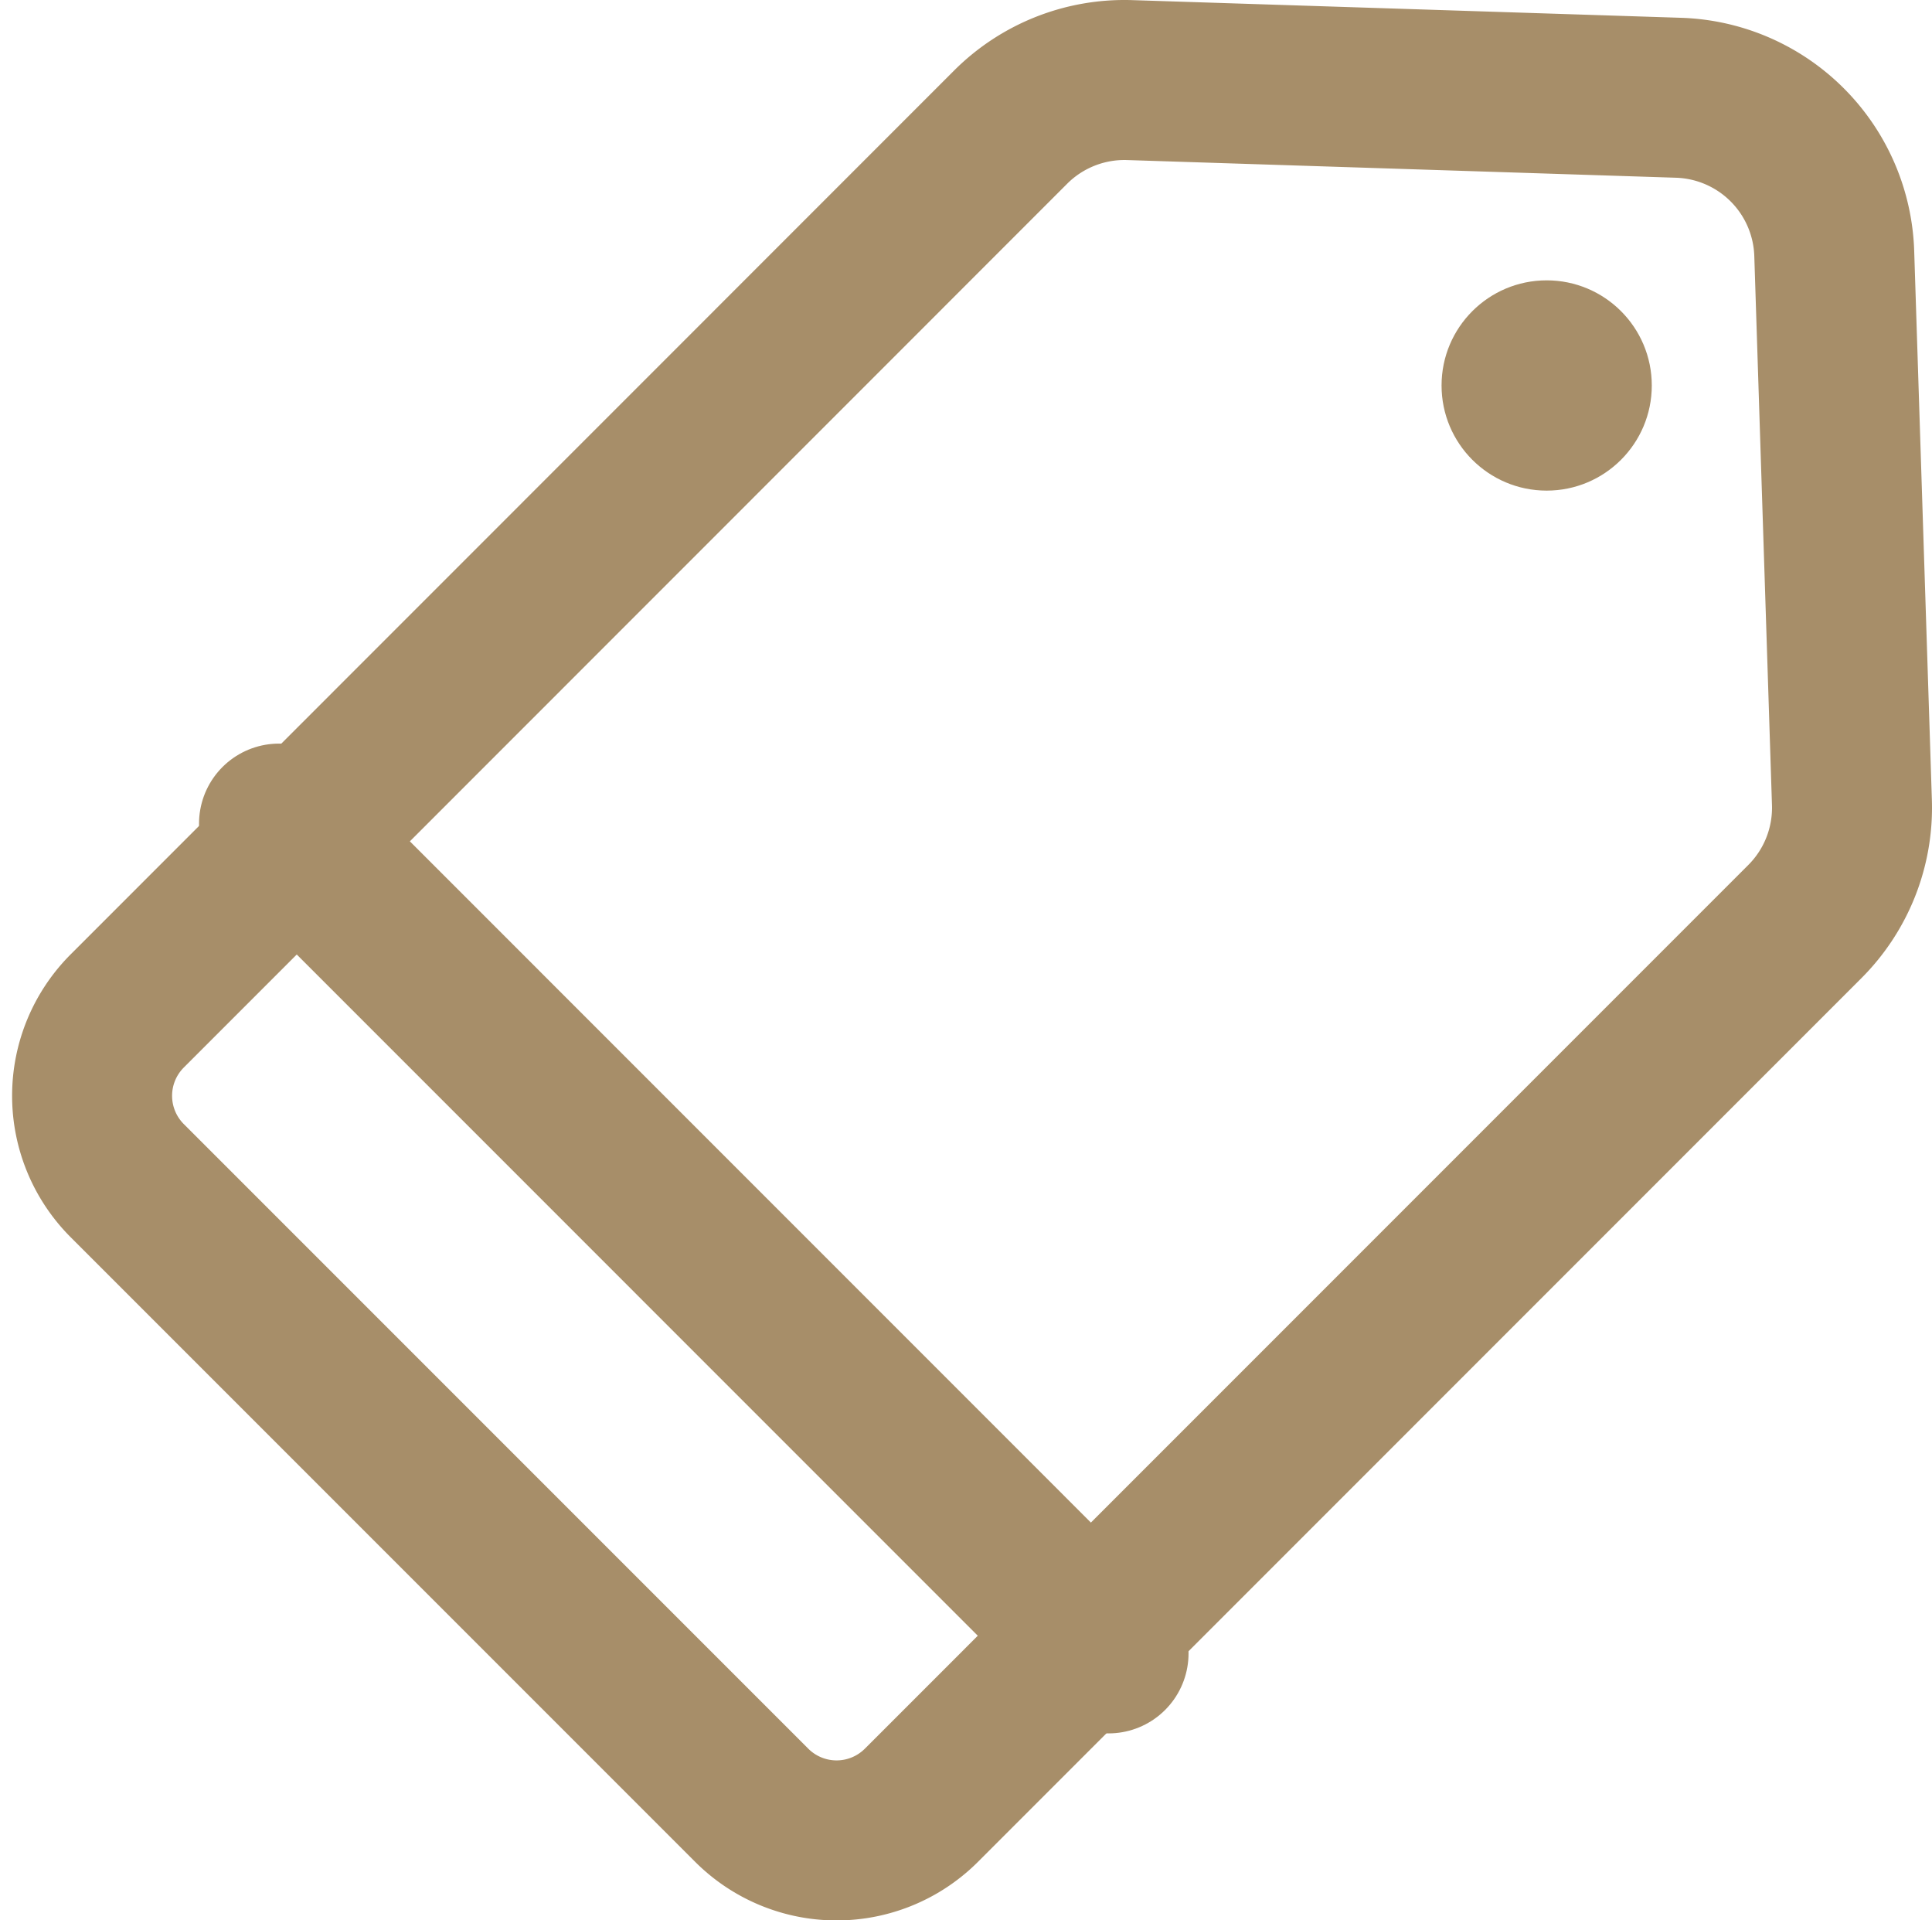 <?xml version="1.0" encoding="UTF-8"?>
<svg xmlns="http://www.w3.org/2000/svg" width="24.152" height="24" viewBox="0 0 24.152 24">
  <g id="Layer_1" transform="translate(-0.886 -3.952)">
    <path id="Tracé_13881" data-name="Tracé 13881" d="M10.28,26.512l-7.8-7.8a1.5,1.5,0,0,1,0-2.128L13.52,5.541a2.012,2.012,0,0,1,1.487-.588l6.863.221A2.012,2.012,0,0,1,23.816,7.12l.221,6.863a2.012,2.012,0,0,1-.588,1.487L12.408,26.512A1.5,1.5,0,0,1,10.28,26.512Z" transform="translate(0 0)" fill="none" stroke="#a78e69" stroke-linecap="round" stroke-linejoin="round" stroke-width="2"></path>
    <line id="Ligne_545" data-name="Ligne 545" x2="10.37" y2="10.371" transform="translate(4.374 14.246)" fill="none" stroke="#a78e69" stroke-linecap="round" stroke-linejoin="round" stroke-width="2"></line>
    <circle id="Ellipse_74" data-name="Ellipse 74" cx="1.314" cy="1.314" r="1.314" transform="translate(18.907 7.456)" fill="#a78e69"></circle>
  </g>
</svg>
